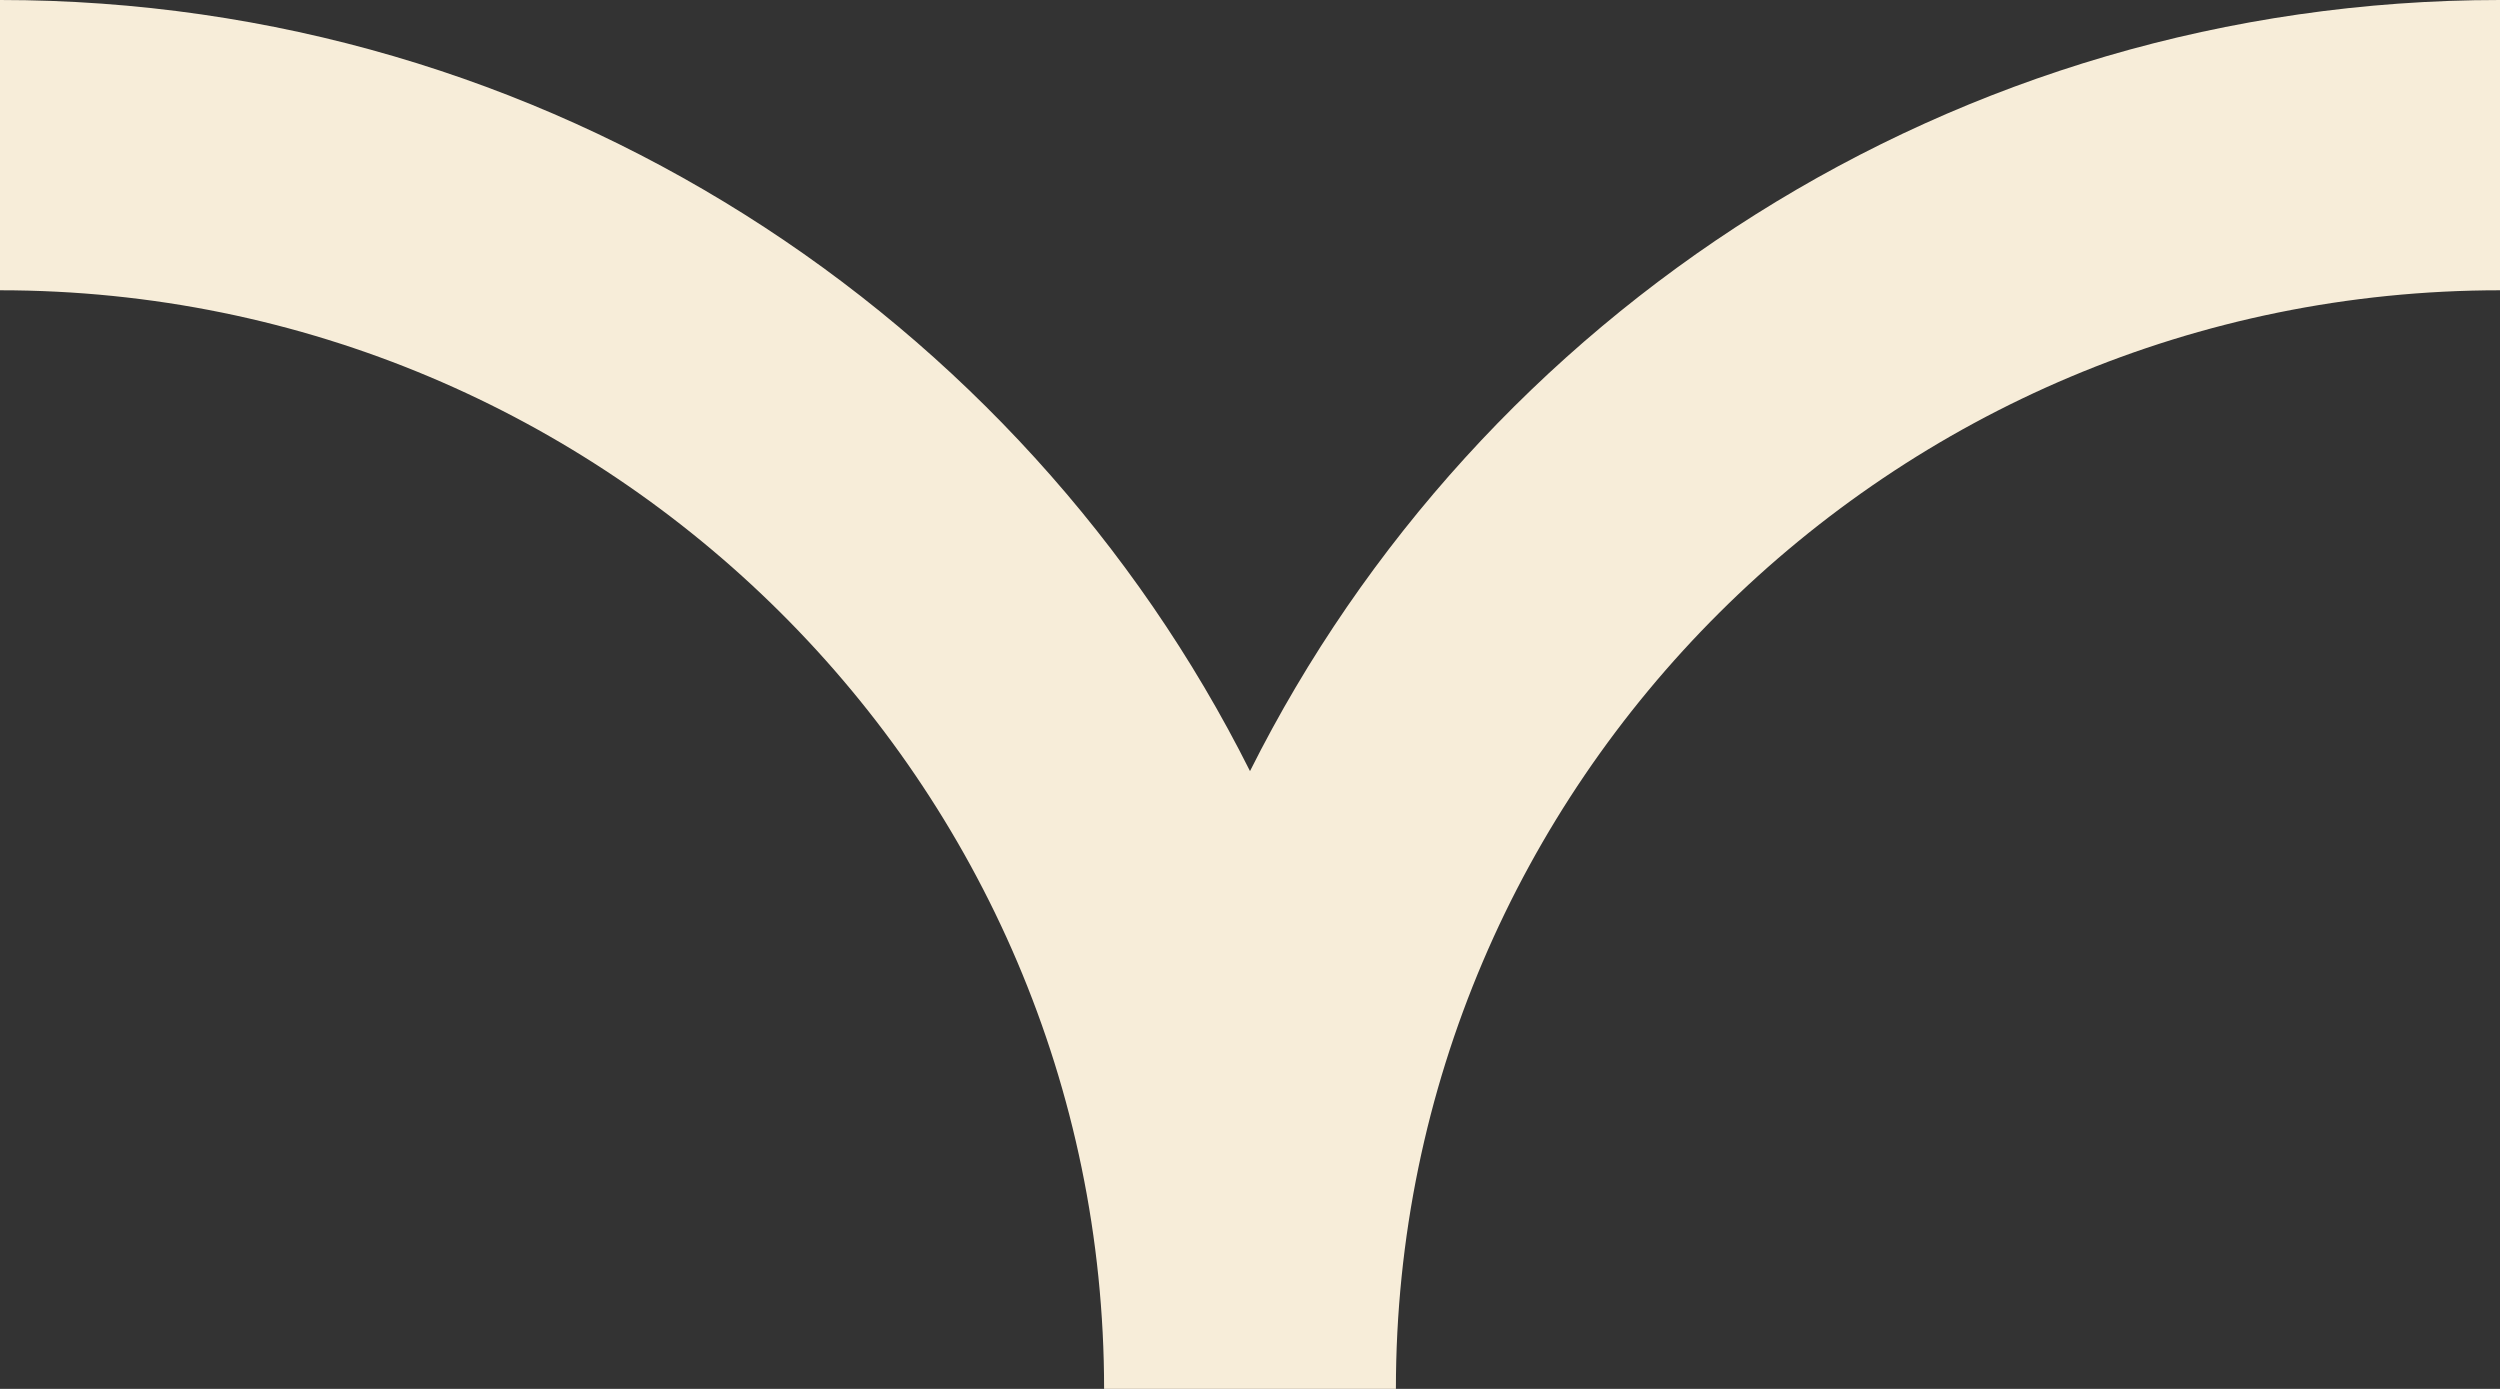 <svg width="36" height="20" viewBox="0 0 36 20" fill="none" xmlns="http://www.w3.org/2000/svg">
<rect x="0" y="0" width="36" height="20" fill="#333333" stroke="none"/>
<path d="M20.101 20H15.899C15.899 11.279 8.769 4.18 0 4.18V0C7.875 0 14.704 4.526 18 11.104C21.296 4.526 28.129 0 36 0V4.18C27.231 4.18 20.101 11.279 20.101 20Z" fill="#F7EDD9"/>
</svg>
